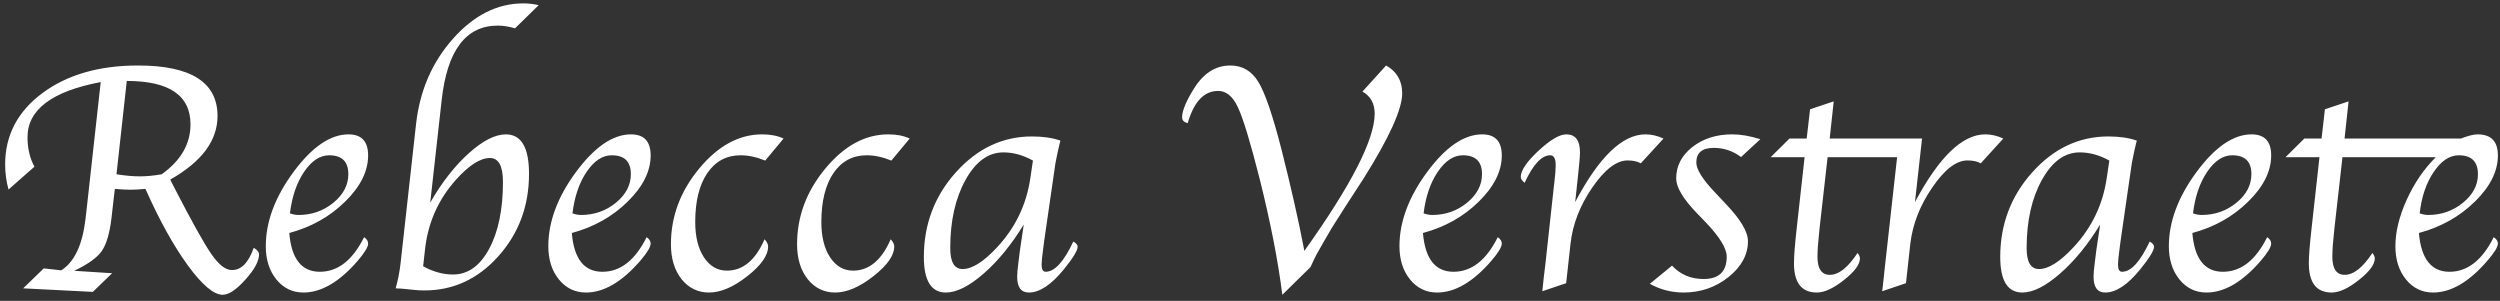 <svg xmlns="http://www.w3.org/2000/svg" width="349" height="42" viewBox="0 0 349 42" fill="none"><rect x="0" y="0" width="349" height="42" fill="#333333" stroke="none"/><path d="M23.763 25.069C24.062 25.638 24.279 26.065 24.414 26.349C26.795 30.961 28.487 33.993 29.49 35.446C30.494 36.898 31.422 37.647 32.275 37.692C33.623 37.767 34.671 36.733 35.42 34.592C35.914 34.877 36.161 35.184 36.161 35.513C36.161 36.456 35.525 37.632 34.252 39.039C32.994 40.447 31.939 41.151 31.085 41.151C29.842 41.151 28.225 39.788 26.233 37.063C24.242 34.338 22.265 30.774 20.304 26.372C19.48 26.446 18.776 26.484 18.192 26.484C17.623 26.484 16.905 26.446 16.036 26.372L15.856 27.854L15.565 30.437C15.31 32.578 14.853 34.12 14.194 35.064C13.536 35.992 12.255 36.906 10.354 37.804L15.654 38.141L12.959 40.746L3.233 40.252L6.108 37.467L8.557 37.737C10.368 36.584 11.492 34.225 11.926 30.662L12.173 28.483L14.06 11.457C7.246 12.745 3.84 15.313 3.84 19.162C3.84 20.704 4.162 22.074 4.806 23.272L1.189 26.461C0.875 25.308 0.718 24.14 0.718 22.957C0.718 18.899 2.447 15.583 5.906 13.007C9.365 10.432 13.82 9.144 19.27 9.144C26.668 9.144 30.366 11.495 30.366 16.197C30.366 19.626 28.165 22.583 23.763 25.069ZM17.698 11.3L16.261 24.328C17.459 24.522 18.552 24.62 19.54 24.62C20.468 24.62 21.479 24.522 22.572 24.328C25.253 22.411 26.593 20.09 26.593 17.365C26.593 13.322 23.628 11.3 17.698 11.3ZM50.828 33.11C51.203 33.364 51.39 33.664 51.39 34.008C51.39 34.472 50.91 35.266 49.952 36.389C47.392 39.354 44.861 40.836 42.36 40.836C40.833 40.836 39.575 40.23 38.587 39.017C37.599 37.804 37.105 36.254 37.105 34.368C37.105 30.954 38.392 27.502 40.968 24.013C43.558 20.509 46.119 18.757 48.649 18.757C50.476 18.757 51.39 19.738 51.39 21.7C51.39 23.901 50.319 26.05 48.178 28.146C46.051 30.242 43.453 31.702 40.384 32.526C40.683 36.135 42.106 37.939 44.651 37.939C47.167 37.939 49.226 36.329 50.828 33.11ZM40.474 29.786C40.908 29.935 41.305 30.01 41.664 30.01C43.521 30.01 45.145 29.441 46.538 28.303C47.931 27.165 48.627 25.832 48.627 24.305C48.627 22.553 47.736 21.677 45.954 21.677C44.666 21.677 43.498 22.448 42.45 23.991C41.417 25.518 40.758 27.45 40.474 29.786ZM60.06 28.281C61.677 25.466 63.466 23.175 65.428 21.408C67.389 19.641 69.119 18.757 70.616 18.757C72.772 18.757 73.851 20.592 73.851 24.26C73.851 28.752 72.421 32.593 69.561 35.783C66.716 38.957 63.279 40.544 59.251 40.544C58.742 40.544 58.293 40.522 57.903 40.477L56.084 40.297C55.979 40.297 55.695 40.282 55.23 40.252C55.56 39.114 55.792 37.924 55.927 36.681L58.083 17.297C58.607 12.64 60.329 8.672 63.249 5.393C66.169 2.114 69.433 0.474 73.042 0.474C73.791 0.474 74.509 0.556 75.198 0.721L71.897 3.956C71.043 3.701 70.242 3.574 69.493 3.574C65.031 3.574 62.418 7.048 61.654 13.995L60.06 28.281ZM59.071 37.175C60.464 37.939 61.856 38.321 63.249 38.321C65.315 38.321 66.993 37.13 68.28 34.749C69.568 32.354 70.212 29.239 70.212 25.406C70.212 23.175 69.606 22.059 68.393 22.059C67.045 22.059 65.465 23.07 63.653 25.091C61.198 27.831 59.76 31.051 59.341 34.749L59.071 37.175ZM90.269 33.11C90.644 33.364 90.831 33.664 90.831 34.008C90.831 34.472 90.352 35.266 89.394 36.389C86.833 39.354 84.302 40.836 81.802 40.836C80.274 40.836 79.017 40.23 78.028 39.017C77.04 37.804 76.546 36.254 76.546 34.368C76.546 30.954 77.834 27.502 80.409 24.013C83 20.509 85.56 18.757 88.091 18.757C89.918 18.757 90.831 19.738 90.831 21.7C90.831 23.901 89.76 26.05 87.619 28.146C85.493 30.242 82.895 31.702 79.825 32.526C80.125 36.135 81.547 37.939 84.093 37.939C86.608 37.939 88.667 36.329 90.269 33.11ZM79.915 29.786C80.349 29.935 80.746 30.01 81.106 30.01C82.962 30.01 84.587 29.441 85.98 28.303C87.372 27.165 88.068 25.832 88.068 24.305C88.068 22.553 87.177 21.677 85.395 21.677C84.108 21.677 82.94 22.448 81.892 23.991C80.858 25.518 80.2 27.45 79.915 29.786ZM109.384 19.341L106.823 22.418C105.625 21.924 104.48 21.677 103.387 21.677C101.425 21.677 99.875 22.508 98.737 24.17C97.614 25.832 97.053 28.108 97.053 30.998C97.053 33.035 97.457 34.675 98.266 35.917C99.089 37.16 100.16 37.782 101.478 37.782C103.709 37.782 105.461 36.322 106.733 33.402C107.063 33.761 107.228 34.098 107.228 34.413C107.228 35.655 106.254 37.041 104.308 38.568C102.376 40.08 100.602 40.836 98.984 40.836C97.427 40.836 96.147 40.215 95.144 38.972C94.155 37.714 93.661 36.09 93.661 34.098C93.661 30.22 94.979 26.694 97.614 23.519C100.25 20.345 103.177 18.757 106.396 18.757C107.564 18.757 108.56 18.952 109.384 19.341ZM126.993 19.341L124.433 22.418C123.235 21.924 122.089 21.677 120.996 21.677C119.035 21.677 117.485 22.508 116.347 24.17C115.224 25.832 114.662 28.108 114.662 30.998C114.662 33.035 115.066 34.675 115.875 35.917C116.699 37.16 117.769 37.782 119.087 37.782C121.318 37.782 123.07 36.322 124.343 33.402C124.672 33.761 124.837 34.098 124.837 34.413C124.837 35.655 123.864 37.041 121.917 38.568C119.985 40.08 118.211 40.836 116.594 40.836C115.036 40.836 113.756 40.215 112.753 38.972C111.765 37.714 111.271 36.09 111.271 34.098C111.271 30.22 112.588 26.694 115.224 23.519C117.859 20.345 120.786 18.757 124.006 18.757C125.174 18.757 126.17 18.952 126.993 19.341ZM142.918 31.335C141.226 34.12 139.362 36.404 137.325 38.186C135.304 39.953 133.544 40.836 132.047 40.836C129.995 40.836 128.97 39.182 128.97 35.873C128.97 31.32 130.46 27.382 133.439 24.058C136.434 20.719 139.976 19.049 144.063 19.049C145.621 19.049 146.946 19.244 148.039 19.633C147.964 19.903 147.919 20.067 147.904 20.127L147.635 21.318C147.455 22.141 147.358 22.62 147.343 22.755L145.905 32.683L145.703 34.12C145.508 35.543 145.411 36.494 145.411 36.973C145.411 37.617 145.598 37.939 145.973 37.939C147.23 37.939 148.518 36.531 149.836 33.716C150.24 33.956 150.442 34.195 150.442 34.435C150.442 34.959 149.799 36.015 148.511 37.602C146.759 39.758 145.134 40.836 143.637 40.836C142.544 40.836 141.997 40.103 141.997 38.635C141.997 38.186 142.049 37.565 142.154 36.771L142.379 34.974L142.671 32.998L142.918 31.335ZM144.198 22.418C142.836 21.655 141.458 21.273 140.065 21.273C137.969 21.273 136.21 22.553 134.787 25.114C133.365 27.674 132.653 30.849 132.653 34.637C132.653 36.584 133.23 37.557 134.383 37.557C135.715 37.557 137.325 36.539 139.212 34.502C141.757 31.762 143.3 28.543 143.839 24.844L144.198 22.418ZM182.943 37.288L179.013 41.151C178.414 36.389 177.358 30.991 175.846 24.956C174.543 19.82 173.532 16.496 172.813 14.984C172.11 13.457 171.189 12.693 170.051 12.693C168.089 12.693 166.674 14.19 165.806 17.185C165.252 17.065 164.99 16.766 165.02 16.287C165.064 15.358 165.633 14.025 166.727 12.289C168.044 10.192 169.721 9.144 171.758 9.144C173.435 9.144 174.738 9.908 175.666 11.435C176.594 12.947 177.665 16.069 178.878 20.801C180.226 26.117 181.296 30.856 182.09 35.019C188.633 25.855 191.905 19.468 191.905 15.86C191.905 14.452 191.336 13.427 190.198 12.783L193.5 9.144C194.997 9.983 195.746 11.278 195.746 13.03C195.746 15.246 193.942 19.221 190.333 24.956L187.795 28.865L185.953 31.762C185.848 31.927 185.481 32.556 184.853 33.649L183.819 35.468C183.67 35.723 183.378 36.329 182.943 37.288ZM209.088 33.11C209.462 33.364 209.649 33.664 209.649 34.008C209.649 34.472 209.17 35.266 208.212 36.389C205.651 39.354 203.121 40.836 200.62 40.836C199.093 40.836 197.835 40.23 196.847 39.017C195.858 37.804 195.364 36.254 195.364 34.368C195.364 30.954 196.652 27.502 199.228 24.013C201.818 20.509 204.379 18.757 206.909 18.757C208.736 18.757 209.649 19.738 209.649 21.7C209.649 23.901 208.579 26.05 206.438 28.146C204.311 30.242 201.713 31.702 198.644 32.526C198.943 36.135 200.366 37.939 202.911 37.939C205.427 37.939 207.486 36.329 209.088 33.11ZM198.733 29.786C199.168 29.935 199.564 30.01 199.924 30.01C201.781 30.01 203.405 29.441 204.798 28.303C206.19 27.165 206.887 25.832 206.887 24.305C206.887 22.553 205.996 21.677 204.214 21.677C202.926 21.677 201.758 22.448 200.71 23.991C199.677 25.518 199.018 27.45 198.733 29.786ZM219.892 28.213C223.216 21.909 226.488 18.757 229.707 18.757C230.546 18.757 231.384 18.952 232.223 19.341L229.056 22.8C228.576 22.531 227.963 22.396 227.214 22.396C225.657 22.396 224.009 23.661 222.272 26.192C220.55 28.707 219.54 31.328 219.24 34.053L218.634 39.534L215.31 40.657L215.377 39.983L215.534 38.523L215.714 37.063L216.882 26.372L217.017 25.204C217.121 24.32 217.174 23.601 217.174 23.047C217.174 22.134 216.919 21.677 216.41 21.677C215.212 21.677 214.022 22.957 212.839 25.518C212.465 25.233 212.285 24.942 212.3 24.642C212.345 23.729 213.176 22.523 214.793 21.026C216.425 19.513 217.713 18.757 218.656 18.757C219.929 18.757 220.565 19.596 220.565 21.273C220.565 21.677 220.528 22.224 220.453 22.913L220.296 24.485L220.094 26.372L219.892 28.213ZM230.313 39.623L233.413 37.085C234.581 38.328 236.049 38.95 237.815 38.95C239.972 38.95 241.05 37.909 241.05 35.828C241.05 34.675 240.062 33.065 238.085 30.998L236.805 29.673C234.933 27.712 233.997 26.125 233.997 24.912C233.997 23.175 234.746 21.715 236.243 20.532C237.756 19.349 239.612 18.757 241.813 18.757C243.011 18.757 244.322 18.982 245.744 19.431L243.049 21.924C241.911 21.071 240.646 20.644 239.253 20.644C237.621 20.644 236.805 21.325 236.805 22.688C236.805 23.661 237.711 25.091 239.522 26.978L240.915 28.46C242.981 30.617 244.015 32.354 244.015 33.671C244.015 35.558 243.109 37.228 241.297 38.68C239.485 40.118 237.396 40.836 235.03 40.836C233.353 40.836 231.781 40.432 230.313 39.623ZM255.133 21.947L254.01 31.875C253.815 33.656 253.718 34.974 253.718 35.828C253.718 37.52 254.294 38.366 255.447 38.366C256.69 38.366 257.978 37.347 259.311 35.311C259.535 35.596 259.647 35.85 259.647 36.075C259.647 36.913 258.906 37.916 257.424 39.084C255.956 40.252 254.691 40.836 253.628 40.836C251.502 40.836 250.438 39.474 250.438 36.748C250.438 35.745 250.566 34.12 250.82 31.875L251.921 21.947H247.182L249.81 19.341H252.213L252.685 15.253L255.986 14.153L255.425 19.341H268.317L267.329 28.213C270.683 21.909 273.955 18.757 277.145 18.757C277.983 18.757 278.822 18.952 279.66 19.341L276.516 22.8C276.051 22.531 275.43 22.396 274.651 22.396C273.094 22.396 271.454 23.661 269.732 26.192C268.01 28.707 266.992 31.328 266.678 34.053L266.071 39.534L262.747 40.657L262.837 39.983L262.994 38.523L263.151 37.063L264.836 21.947H255.133ZM293.182 31.335C291.49 34.12 289.625 36.404 287.589 38.186C285.567 39.953 283.808 40.836 282.311 40.836C280.259 40.836 279.233 39.182 279.233 35.873C279.233 31.32 280.723 27.382 283.703 24.058C286.698 20.719 290.239 19.049 294.327 19.049C295.884 19.049 297.21 19.244 298.303 19.633C298.228 19.903 298.183 20.067 298.168 20.127L297.898 21.318C297.719 22.141 297.621 22.62 297.606 22.755L296.169 32.683L295.967 34.12C295.772 35.543 295.675 36.494 295.675 36.973C295.675 37.617 295.862 37.939 296.236 37.939C297.494 37.939 298.782 36.531 300.1 33.716C300.504 33.956 300.706 34.195 300.706 34.435C300.706 34.959 300.062 36.015 298.774 37.602C297.022 39.758 295.398 40.836 293.9 40.836C292.807 40.836 292.261 40.103 292.261 38.635C292.261 38.186 292.313 37.565 292.418 36.771L292.643 34.974L292.935 32.998L293.182 31.335ZM294.462 22.418C293.099 21.655 291.722 21.273 290.329 21.273C288.233 21.273 286.473 22.553 285.051 25.114C283.628 27.674 282.917 30.849 282.917 34.637C282.917 36.584 283.493 37.557 284.646 37.557C285.979 37.557 287.589 36.539 289.476 34.502C292.021 31.762 293.563 28.543 294.103 24.844L294.462 22.418ZM316.496 33.11C316.87 33.364 317.058 33.664 317.058 34.008C317.058 34.472 316.578 35.266 315.62 36.389C313.06 39.354 310.529 40.836 308.028 40.836C306.501 40.836 305.243 40.23 304.255 39.017C303.267 37.804 302.772 36.254 302.772 34.368C302.772 30.954 304.06 27.502 306.636 24.013C309.226 20.509 311.787 18.757 314.317 18.757C316.144 18.757 317.058 19.738 317.058 21.7C317.058 23.901 315.987 26.05 313.846 28.146C311.719 30.242 309.121 31.702 306.052 32.526C306.351 36.135 307.774 37.939 310.319 37.939C312.835 37.939 314.894 36.329 316.496 33.11ZM306.142 29.786C306.576 29.935 306.973 30.01 307.332 30.01C309.189 30.01 310.813 29.441 312.206 28.303C313.599 27.165 314.295 25.832 314.295 24.305C314.295 22.553 313.404 21.677 311.622 21.677C310.334 21.677 309.166 22.448 308.118 23.991C307.085 25.518 306.426 27.45 306.142 29.786ZM327.008 21.947L325.885 31.875C325.69 33.656 325.593 34.974 325.593 35.828C325.593 37.52 326.169 38.366 327.322 38.366C328.565 38.366 329.853 37.347 331.186 35.311C331.41 35.596 331.522 35.85 331.522 36.075C331.522 36.913 330.781 37.916 329.299 39.084C327.831 40.252 326.566 40.836 325.503 40.836C323.377 40.836 322.313 39.474 322.313 36.748C322.313 35.745 322.441 34.12 322.695 31.875L323.796 21.947H319.057L321.685 19.341H324.088L324.56 15.253L327.861 14.153L327.3 19.341H343.539C344.542 18.952 345.321 18.757 345.875 18.757C347.762 18.757 348.705 19.738 348.705 21.7C348.705 23.901 347.634 26.05 345.493 28.146C343.352 30.242 340.746 31.702 337.677 32.526C337.991 36.135 339.414 37.939 341.944 37.939C344.46 37.939 346.519 36.329 348.121 33.11C348.51 33.364 348.705 33.664 348.705 34.008C348.705 34.472 348.218 35.266 347.245 36.389C344.7 39.354 342.169 40.836 339.653 40.836C338.126 40.836 336.868 40.23 335.88 39.017C334.892 37.804 334.397 36.254 334.397 34.368C334.397 32.376 334.922 30.22 335.97 27.899C337.033 25.563 338.388 23.579 340.035 21.947H327.008ZM337.789 29.786C338.223 29.935 338.613 30.01 338.957 30.01C340.814 30.01 342.438 29.441 343.831 28.303C345.224 27.165 345.92 25.84 345.92 24.328C345.92 22.561 345.029 21.677 343.247 21.677C341.959 21.677 340.791 22.456 339.743 24.013C338.695 25.555 338.044 27.48 337.789 29.786Z" fill="white"></path></svg>
